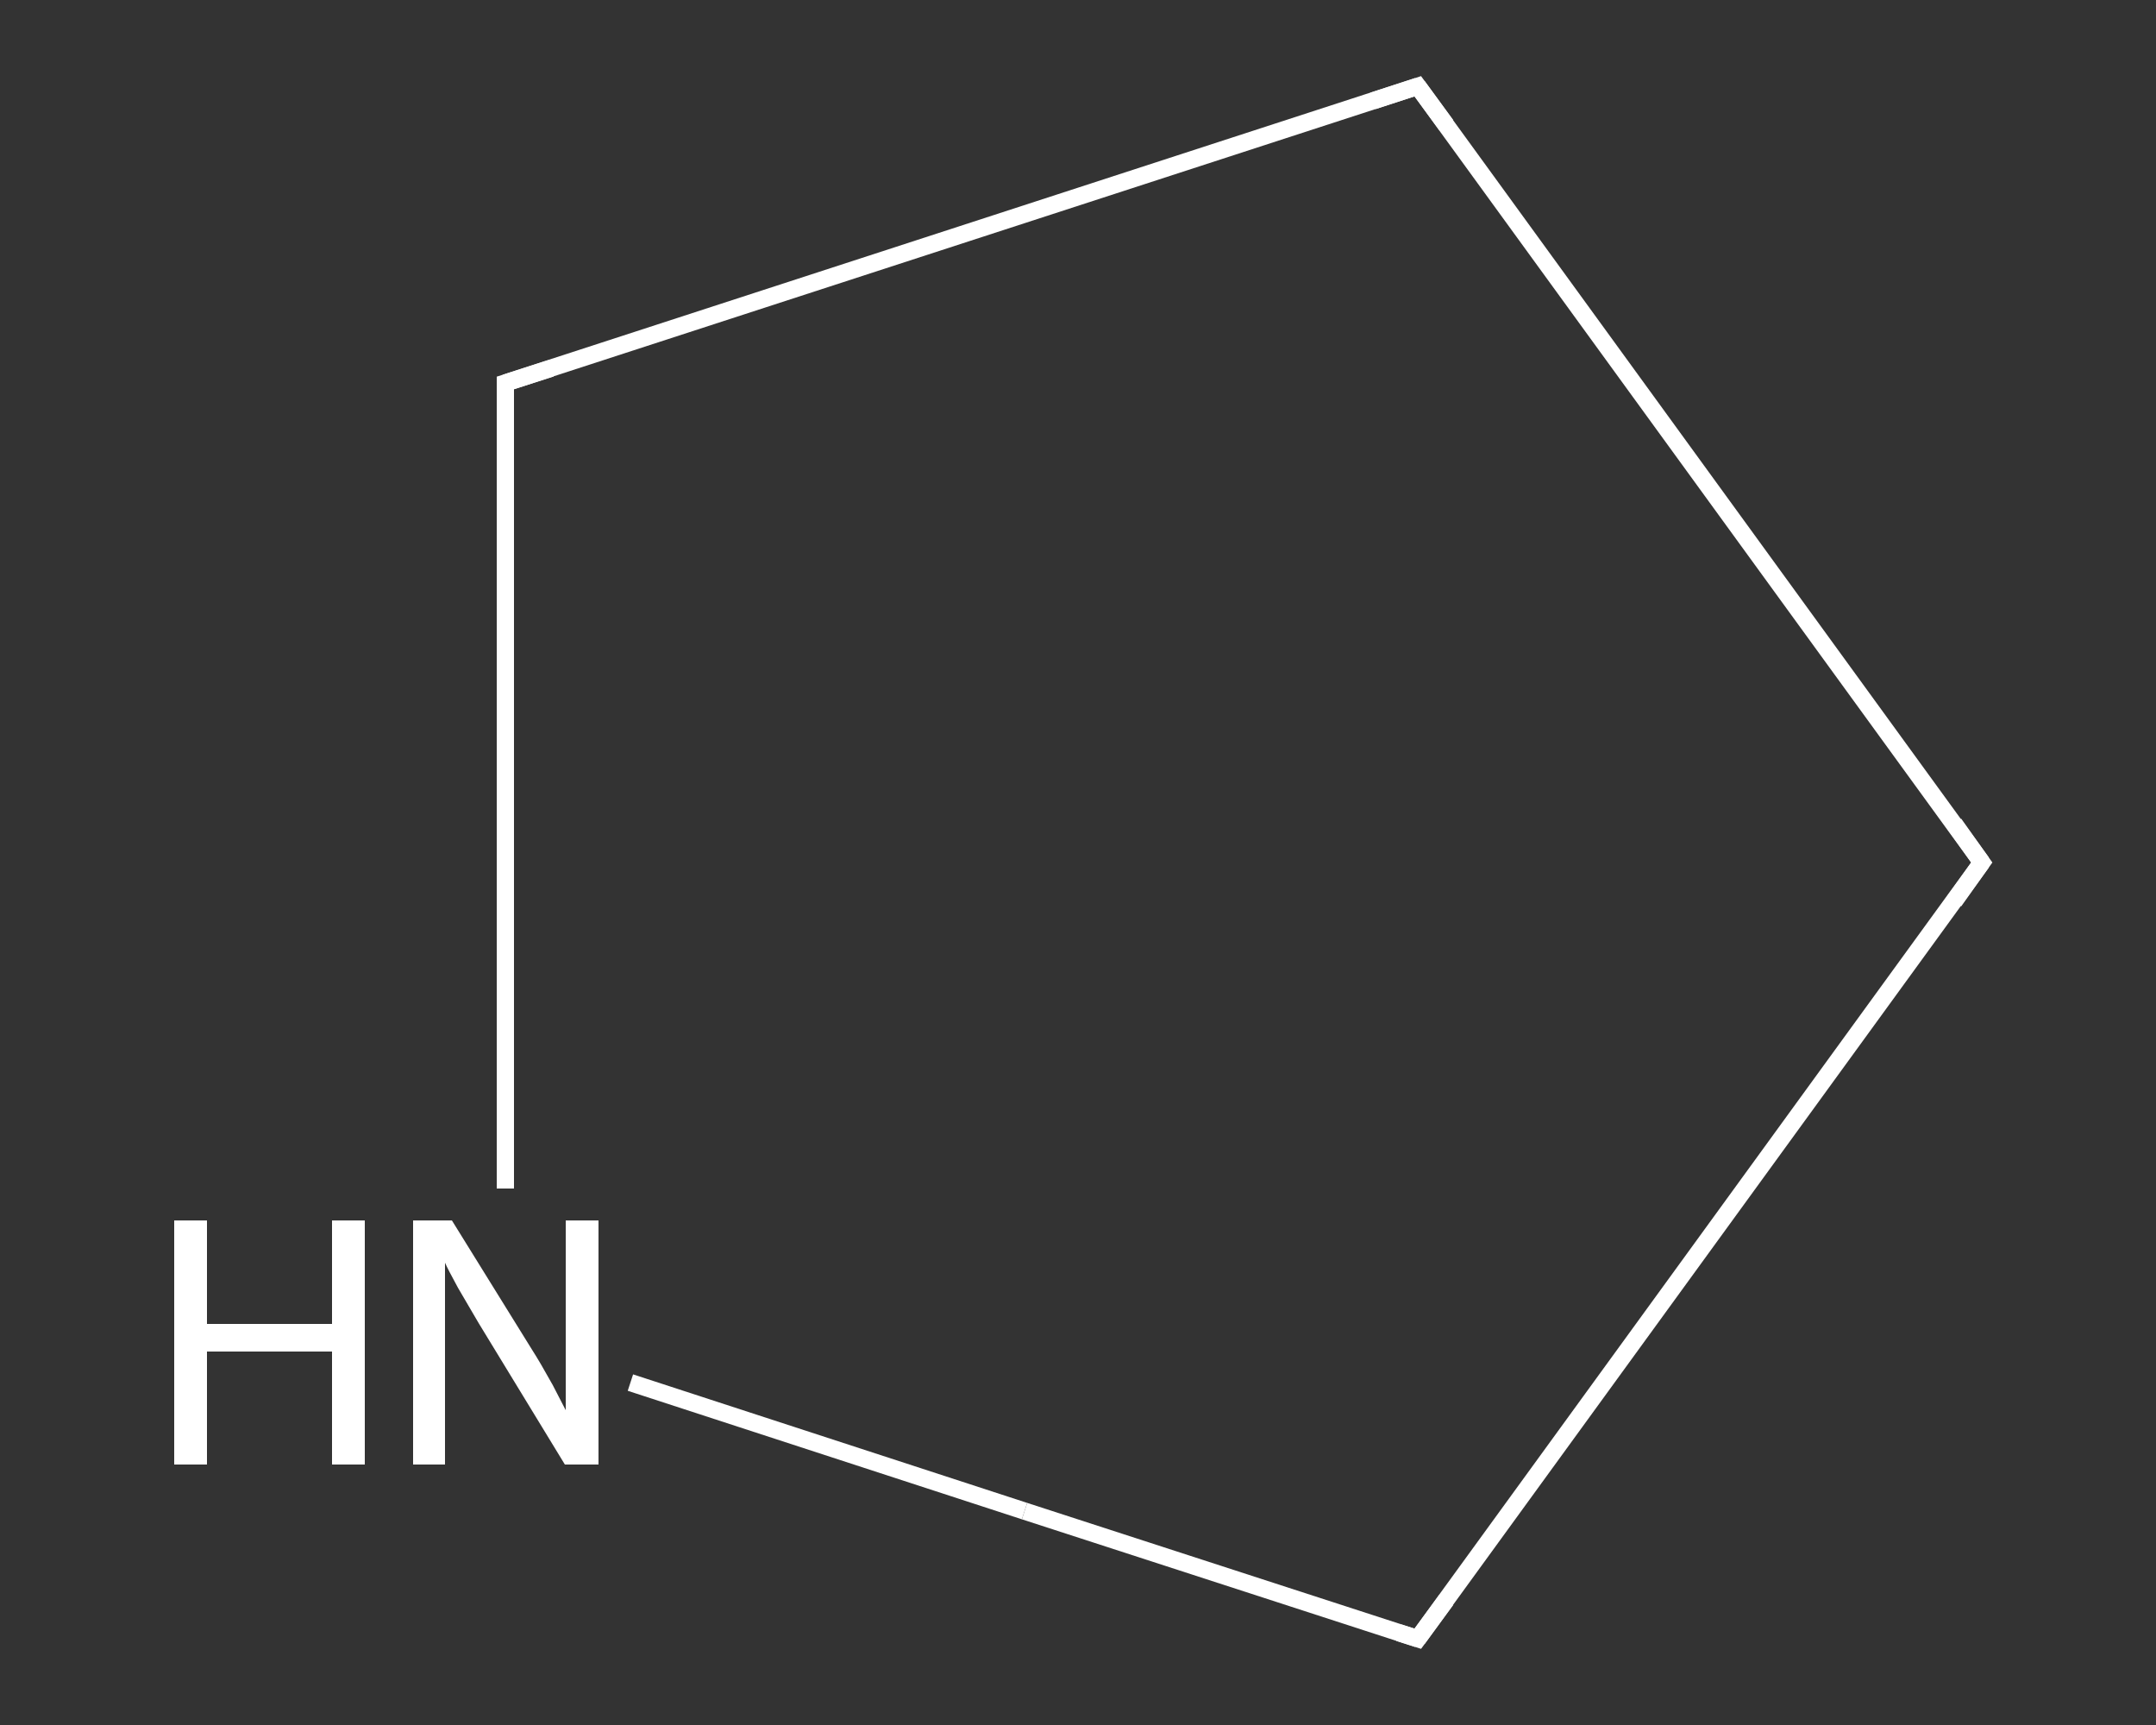 <?xml version='1.0' encoding='iso-8859-1'?>
<svg version='1.1' baseProfile='full'
              xmlns='http://www.w3.org/2000/svg'
                      xmlns:rdkit='http://www.rdkit.org/xml'
                      xmlns:xlink='http://www.w3.org/1999/xlink'
                  xml:space='preserve'
width='250px' height='200px' viewBox='0 0 250 200'>
<rect x="0" y="0" width="250" height="200" fill="#333333" stroke="none"/>
<!-- END OF HEADER -->
<rect style='opacity:1.0;fill:transparent;stroke:none' width='250.0' height='200.0' x='0.0' y='0.0'> </rect>
<path class='bond-0 atom-0 atom-1' d='M 229.8,100.0 L 164.4,10.0' style='fill:none;fill-rule:evenodd;stroke:#FFFFFF;stroke-width:2.0px;stroke-linecap:butt;stroke-linejoin:miter;stroke-opacity:1' />
<path class='bond-1 atom-1 atom-2' d='M 164.4,10.0 L 58.6,44.4' style='fill:none;fill-rule:evenodd;stroke:#FFFFFF;stroke-width:2.0px;stroke-linecap:butt;stroke-linejoin:miter;stroke-opacity:1' />
<path class='bond-2 atom-2 atom-3' d='M 58.6,44.4 L 58.6,91.1' style='fill:none;fill-rule:evenodd;stroke:#FFFFFF;stroke-width:2.0px;stroke-linecap:butt;stroke-linejoin:miter;stroke-opacity:1' />
<path class='bond-2 atom-2 atom-3' d='M 58.6,91.1 L 58.6,137.8' style='fill:none;fill-rule:evenodd;stroke:#FFFFFF;stroke-width:2.0px;stroke-linecap:butt;stroke-linejoin:miter;stroke-opacity:1' />
<path class='bond-3 atom-3 atom-4' d='M 73.1,160.3 L 118.8,175.2' style='fill:none;fill-rule:evenodd;stroke:#FFFFFF;stroke-width:2.0px;stroke-linecap:butt;stroke-linejoin:miter;stroke-opacity:1' />
<path class='bond-3 atom-3 atom-4' d='M 118.8,175.2 L 164.4,190.0' style='fill:none;fill-rule:evenodd;stroke:#FFFFFF;stroke-width:2.0px;stroke-linecap:butt;stroke-linejoin:miter;stroke-opacity:1' />
<path class='bond-4 atom-4 atom-0' d='M 164.4,190.0 L 229.8,100.0' style='fill:none;fill-rule:evenodd;stroke:#FFFFFF;stroke-width:2.0px;stroke-linecap:butt;stroke-linejoin:miter;stroke-opacity:1' />
<path d='M 226.6,95.5 L 229.8,100.0 L 226.6,104.5' style='fill:none;stroke:#FFFFFF;stroke-width:2.0px;stroke-linecap:butt;stroke-linejoin:miter;stroke-opacity:1;' />
<path d='M 167.7,14.5 L 164.4,10.0 L 159.2,11.7' style='fill:none;stroke:#FFFFFF;stroke-width:2.0px;stroke-linecap:butt;stroke-linejoin:miter;stroke-opacity:1;' />
<path d='M 63.9,42.7 L 58.6,44.4 L 58.6,46.7' style='fill:none;stroke:#FFFFFF;stroke-width:2.0px;stroke-linecap:butt;stroke-linejoin:miter;stroke-opacity:1;' />
<path d='M 162.2,189.3 L 164.4,190.0 L 167.7,185.5' style='fill:none;stroke:#FFFFFF;stroke-width:2.0px;stroke-linecap:butt;stroke-linejoin:miter;stroke-opacity:1;' />
<path class='atom-3' d='M 20.2 141.5
L 24.0 141.5
L 24.0 153.5
L 38.5 153.5
L 38.5 141.5
L 42.3 141.5
L 42.3 169.8
L 38.5 169.8
L 38.5 156.7
L 24.0 156.7
L 24.0 169.8
L 20.2 169.8
L 20.2 141.5
' fill='#FFFFFF'/>
<path class='atom-3' d='M 52.4 141.5
L 61.7 156.5
Q 62.6 157.9, 64.1 160.6
Q 65.5 163.3, 65.6 163.5
L 65.6 141.5
L 69.4 141.5
L 69.4 169.8
L 65.5 169.8
L 55.5 153.4
Q 54.4 151.5, 53.1 149.3
Q 51.9 147.1, 51.6 146.4
L 51.6 169.8
L 47.9 169.8
L 47.9 141.5
L 52.4 141.5
' fill='#FFFFFF'/>
</svg>
